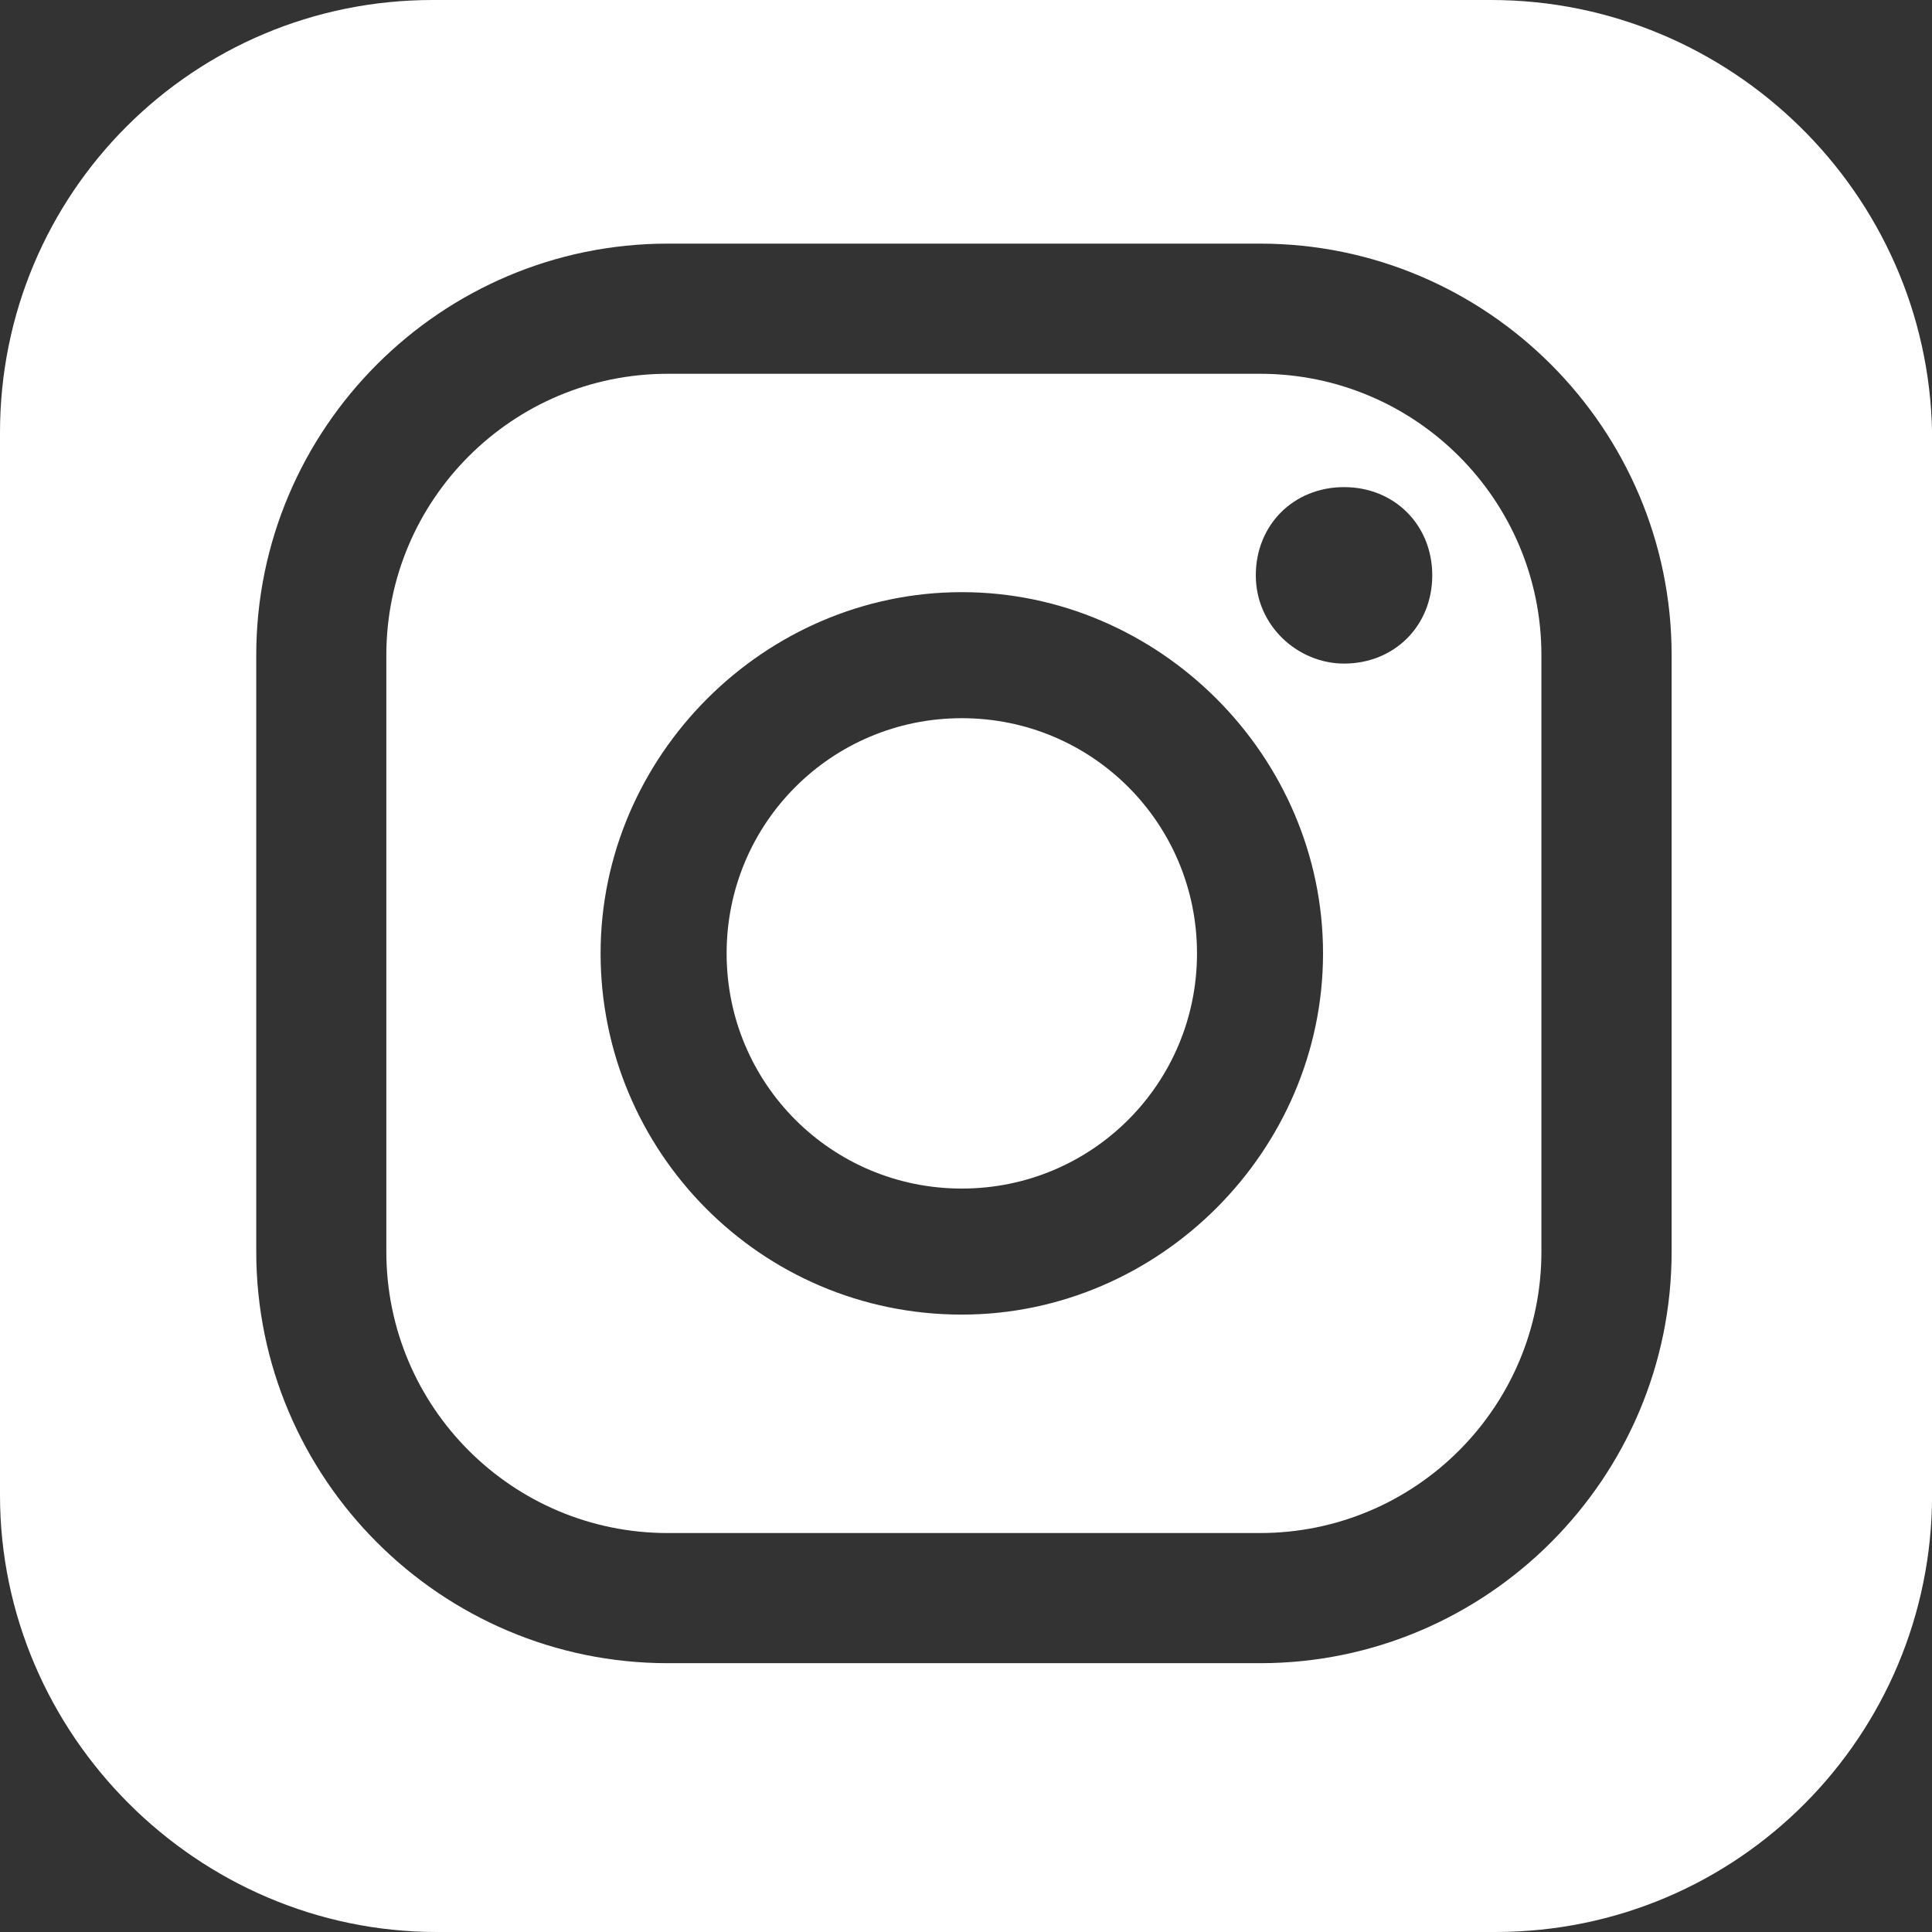 <?xml version="1.0" encoding="UTF-8"?>
<svg id="_レイヤー_1" data-name="レイヤー_1" xmlns="http://www.w3.org/2000/svg" version="1.1" viewBox="0 0 30 30">
  <rect x="0" y="0" width="30" height="30" fill="#333333" stroke="none"/>
  <!-- Generator: Adobe Illustrator 29.1.0, SVG Export Plug-In . SVG Version: 2.1.0 Build 142)  -->
  <defs>
    <style>
      .st0 {
        fill: #fff;
      }
    </style>
  </defs>
  <g id="_レイヤー_11">
    <g>
      <path class="st0" d="M23.152,0H6.717C3,0,0,3,0,6.717v16.5c0,3.717,3.065,6.783,6.783,6.783h16.435c3.783,0,6.783-3.065,6.783-6.783V6.717c-.065-3.717-3.13-6.717-6.848-6.717ZM25.957,19.435c0,3.522-2.87,6.391-6.391,6.391h-9.196c-3.522,0-6.391-2.87-6.391-6.391v-9.261c0-3.522,2.87-6.391,6.391-6.391h9.196c3.522,0,6.391,2.87,6.391,6.391v9.261Z"/>
      <path class="st0" d="M19.565,5.804h-9.196c-2.413,0-4.37,1.957-4.37,4.37v9.261c0,2.413,1.957,4.37,4.37,4.37h9.196c2.413,0,4.37-1.957,4.37-4.37v-9.261c0-2.413-1.957-4.37-4.37-4.37ZM14.935,20.413c-3.13,0-5.609-2.543-5.609-5.609s2.543-5.609,5.609-5.609,5.609,2.543,5.609,5.609-2.543,5.609-5.609,5.609ZM20.87,10.304c-.717,0-1.37-.587-1.37-1.37s.587-1.37,1.37-1.37,1.37.587,1.37,1.37-.587,1.37-1.37,1.37Z"/>
      <path class="st0" d="M14.935,11.152c-2.022,0-3.652,1.63-3.652,3.652s1.63,3.652,3.652,3.652,3.652-1.63,3.652-3.652-1.63-3.652-3.652-3.652Z"/>
    </g>
  </g>
</svg>